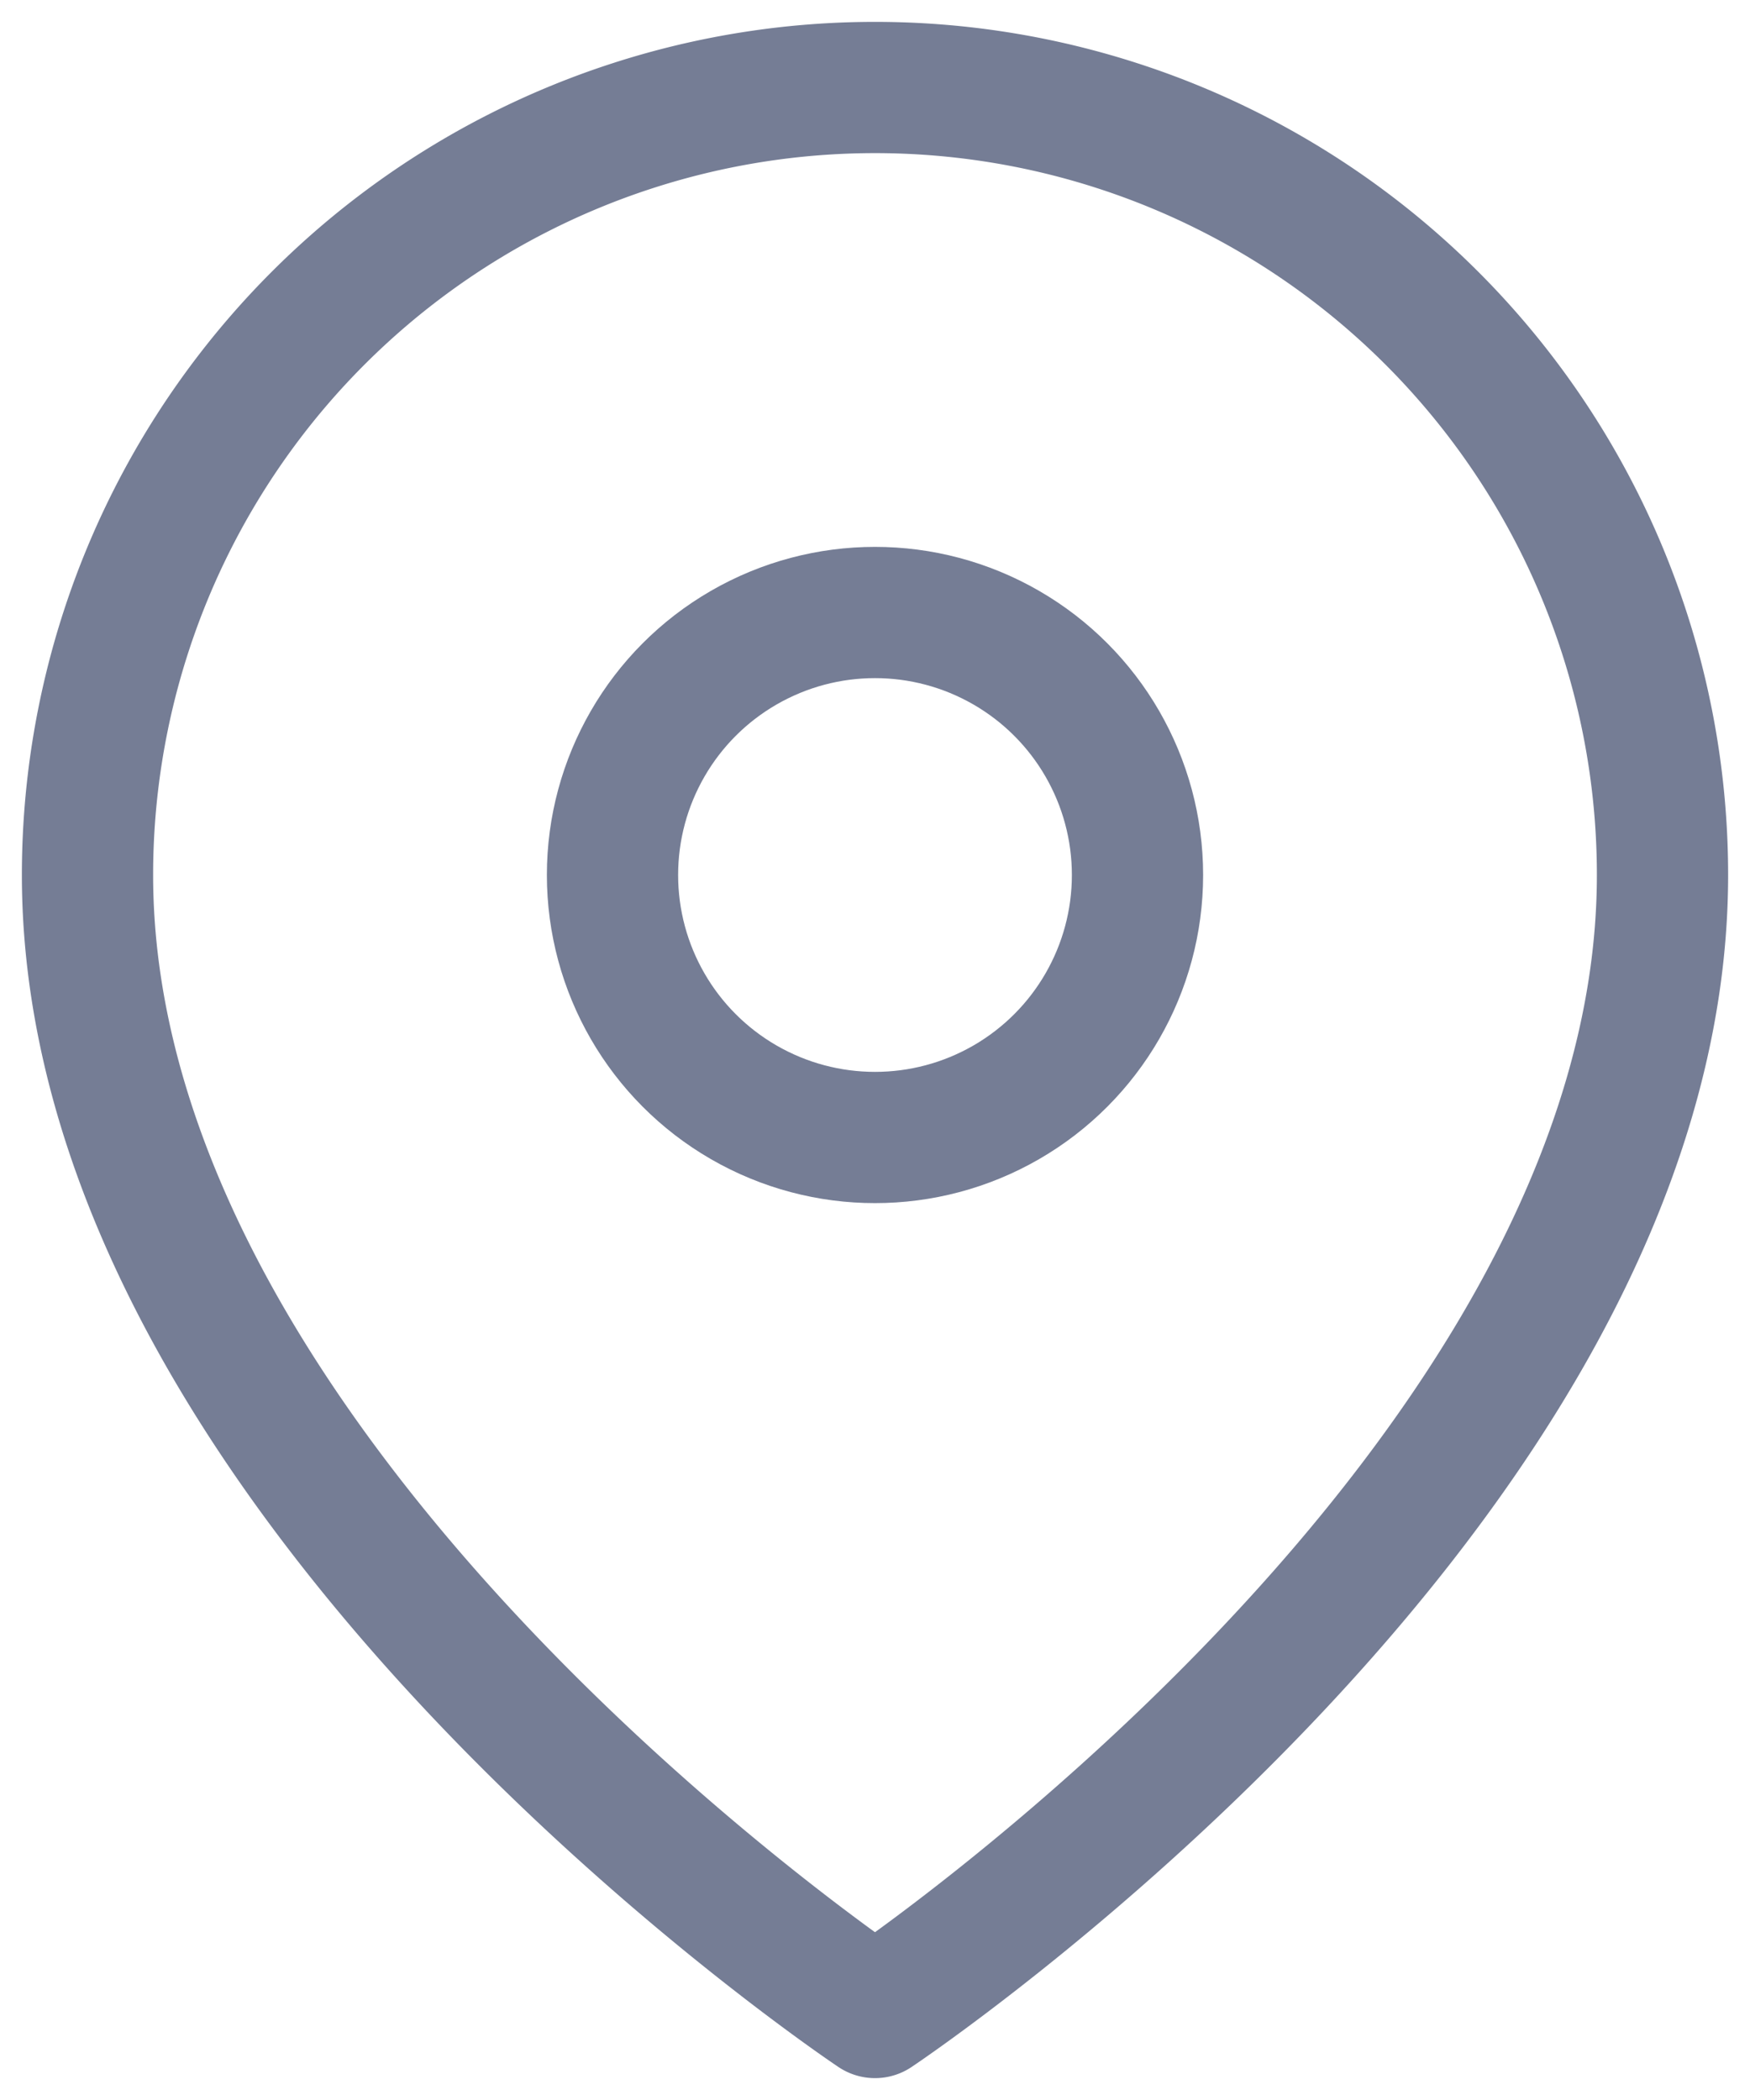 <svg xmlns="http://www.w3.org/2000/svg" width="20" height="24" viewBox="0 0 20 24">
    <g fill="none" fill-rule="evenodd" stroke="#19274E" stroke-linecap="round" stroke-linejoin="round" stroke-width="1.5" opacity=".6" transform="translate(1 1)">
        <path d="M18 9c0 7-9 13-9 13S0 16 0 9a9 9 0 0 1 18 0z"/>
        <circle cx="9" cy="9" r="3"/>
    </g>
</svg>
